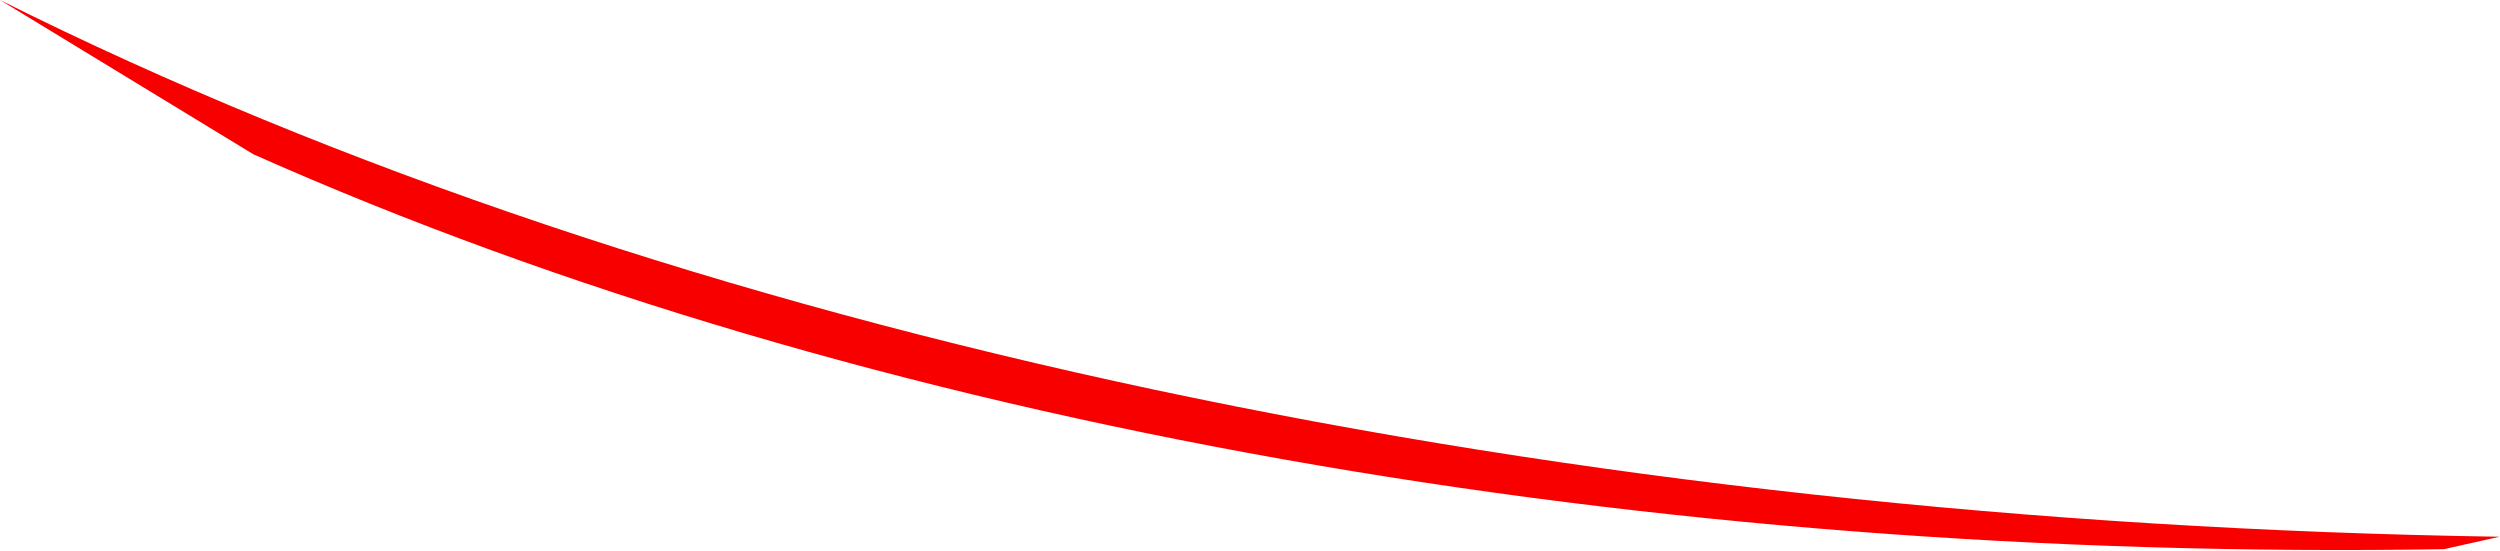 <?xml version="1.0" encoding="utf-8"?>
<svg xmlns="http://www.w3.org/2000/svg" fill="none" height="100%" overflow="visible" preserveAspectRatio="none" style="display: block;" viewBox="0 0 4559 1004" width="100%">
<path d="M4558.27 978.794C2862.21 952.769 1232.12 616.062 0 0L462.041 281.355C1582.3 779.676 3011.77 1025.18 4456.72 1001.46L4558.25 978.794H4558.27Z" fill="#F90000" id="Vector"/>
</svg>